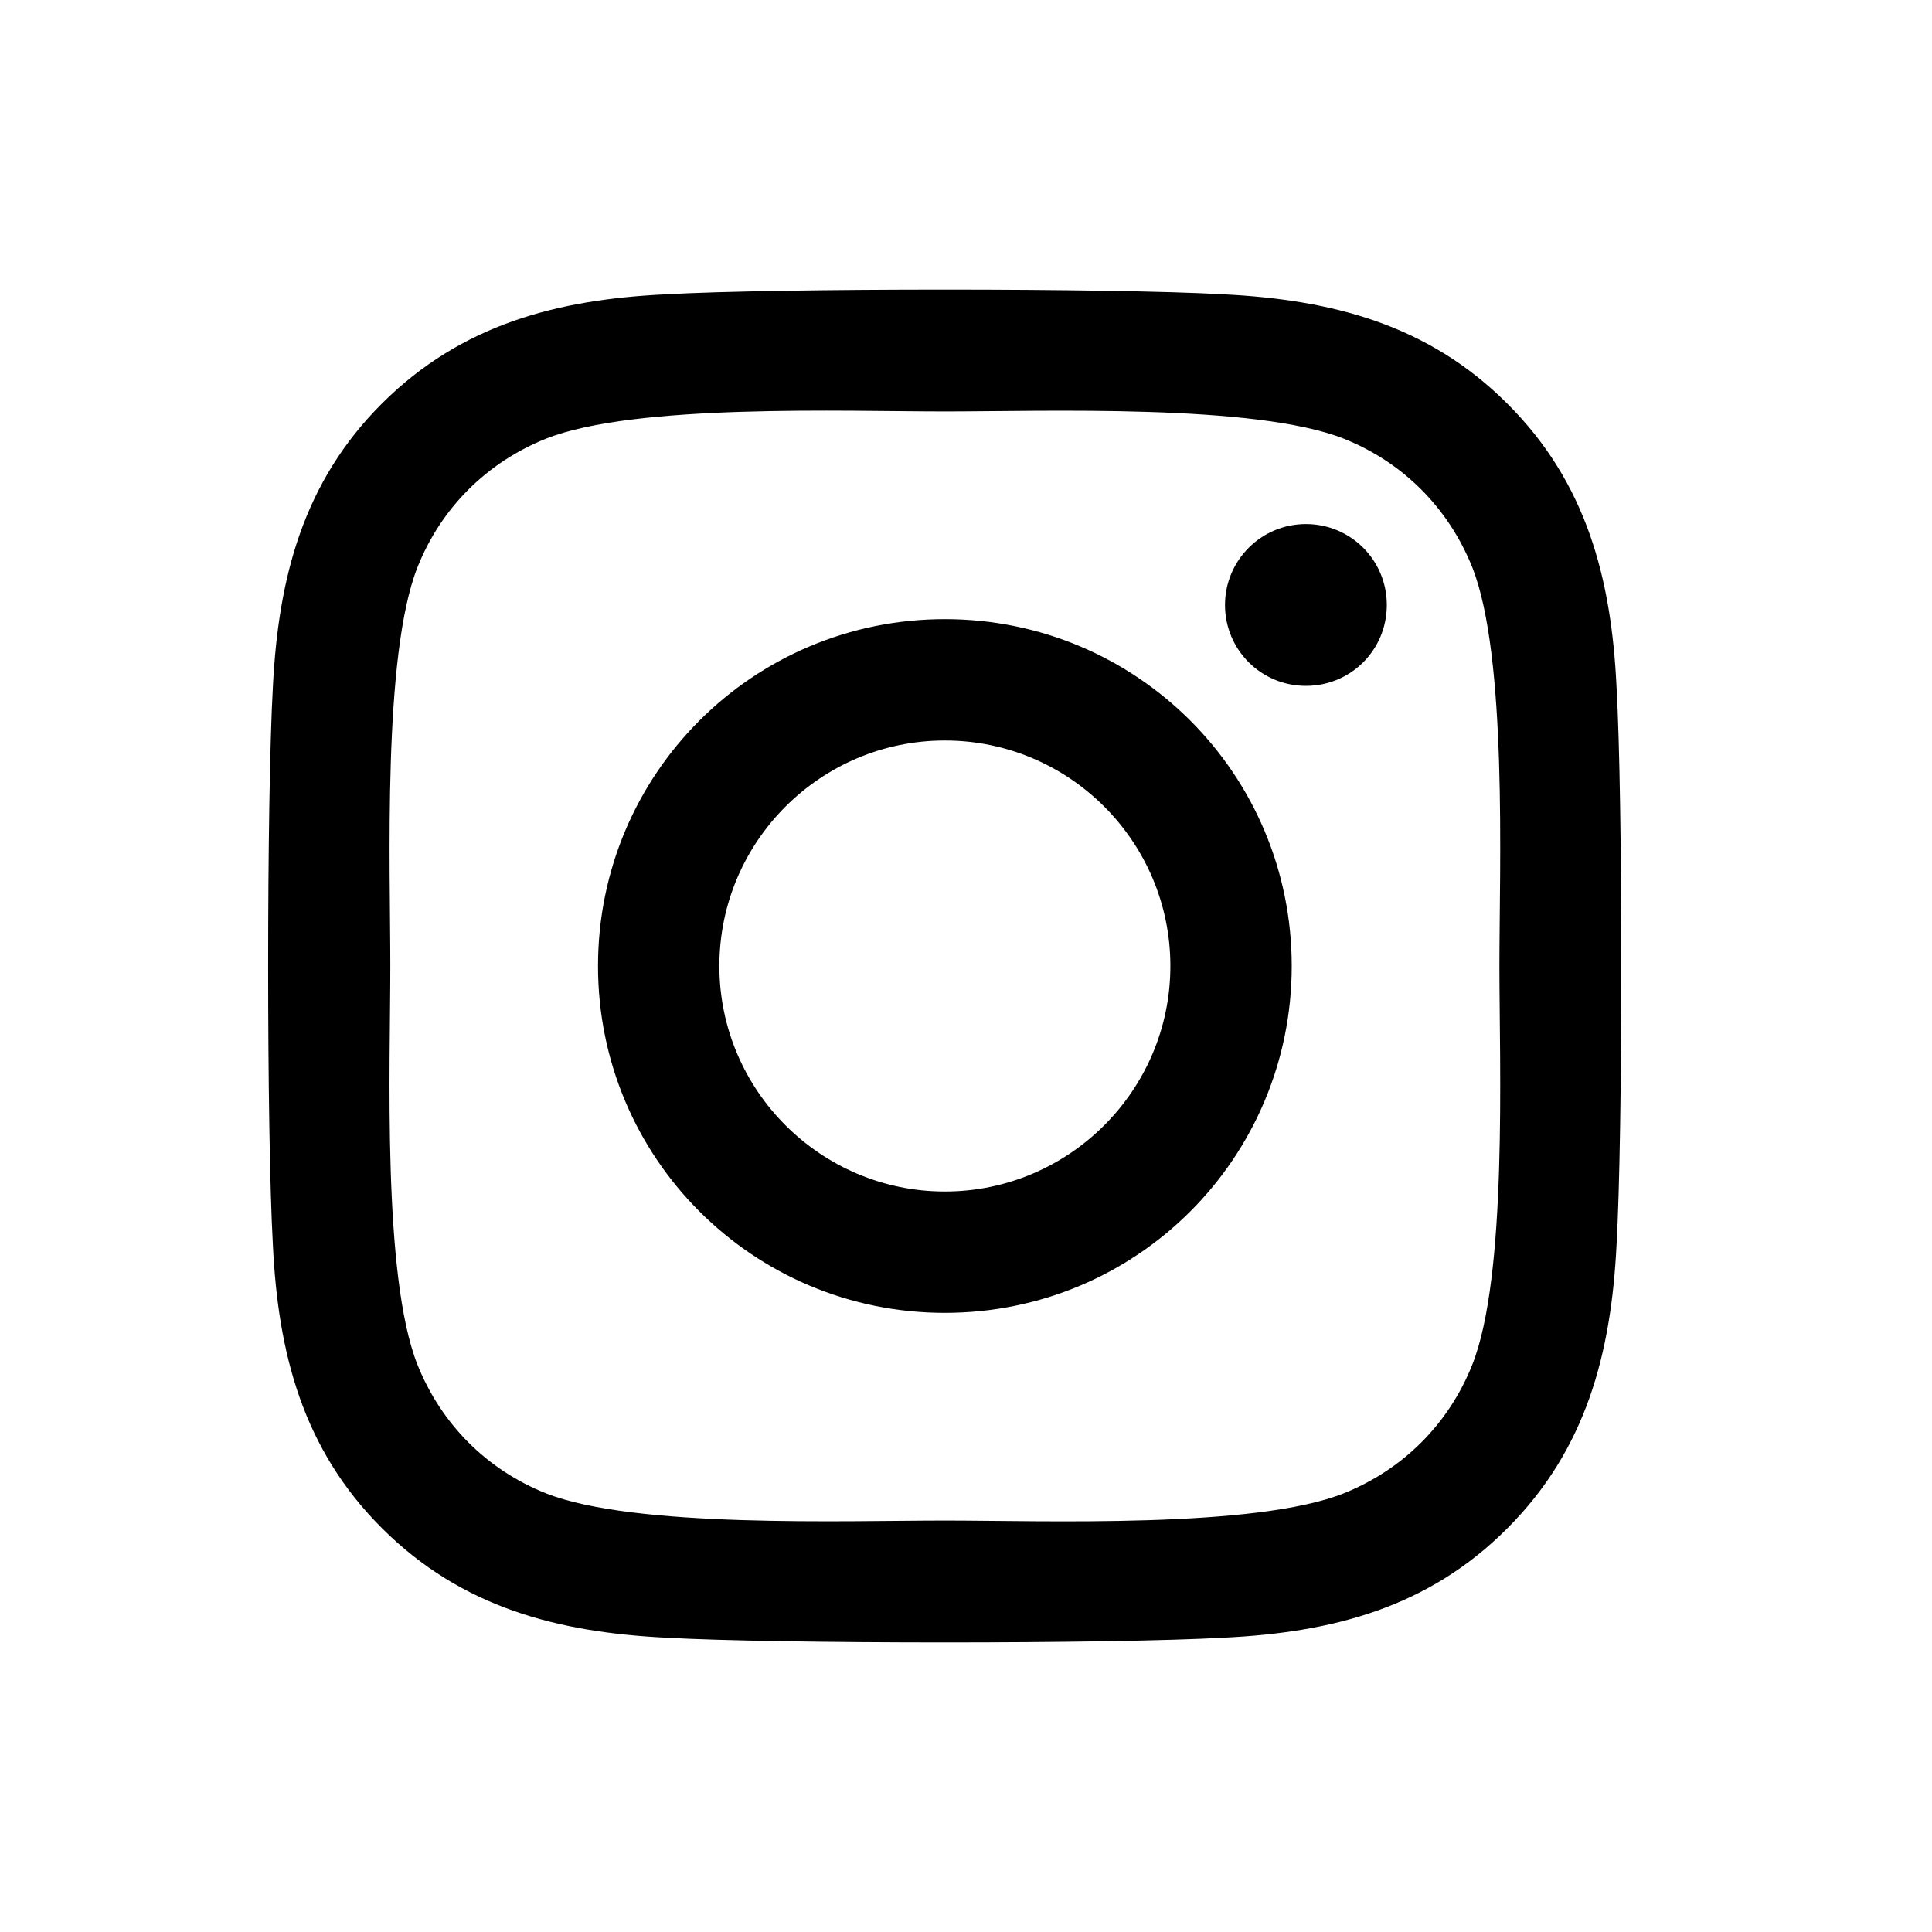 <?xml version="1.0" encoding="UTF-8"?>
<svg id="Laag_1_kopie" data-name="Laag 1 kopie" xmlns="http://www.w3.org/2000/svg" viewBox="0 0 64 64">
  <defs>
    <style>
      .cls-1 {
        fill: #000000;
        stroke-width: 0px;
      }
    </style>
  </defs>
  <path class="cls-1" d="M53.55,41.24c-.18,3.59-1,6.77-3.62,9.39-2.62,2.63-5.8,3.45-9.39,3.62-3.7.21-14.79.21-18.49,0-3.59-.18-6.76-1-9.39-3.62s-3.45-5.8-3.62-9.39c-.21-3.7-.21-14.79,0-18.49.18-3.59.99-6.77,3.62-9.39s5.81-3.44,9.39-3.61c3.7-.21,14.79-.21,18.49,0,3.59.18,6.77,1,9.39,3.62,2.63,2.62,3.45,5.8,3.62,9.39.21,3.7.21,14.78,0,18.48ZM49.67,32c0-3.26.27-10.26-.9-13.21-.79-1.97-2.3-3.48-4.26-4.26-2.94-1.16-9.95-.9-13.21-.9s-10.26-.27-13.21.9c-1.97.79-3.48,2.3-4.26,4.26-1.16,2.94-.9,9.95-.9,13.21s-.27,10.26.9,13.21c.79,1.97,2.3,3.48,4.26,4.26,2.94,1.16,9.95.9,13.21.9s10.26.27,13.21-.9c1.97-.79,3.48-2.3,4.26-4.26,1.17-2.94.9-9.95.9-13.21ZM42.79,32c0,6.36-5.13,11.49-11.49,11.49s-11.49-5.13-11.49-11.49,5.13-11.49,11.49-11.49,11.49,5.13,11.49,11.49ZM38.77,32c0-4.12-3.35-7.47-7.47-7.47s-7.47,3.35-7.47,7.47,3.36,7.47,7.47,7.47,7.47-3.35,7.47-7.47ZM43.26,17.36c-1.48,0-2.68,1.2-2.68,2.68s1.19,2.68,2.68,2.68,2.68-1.19,2.68-2.68-1.2-2.68-2.68-2.68Z"/>
</svg>